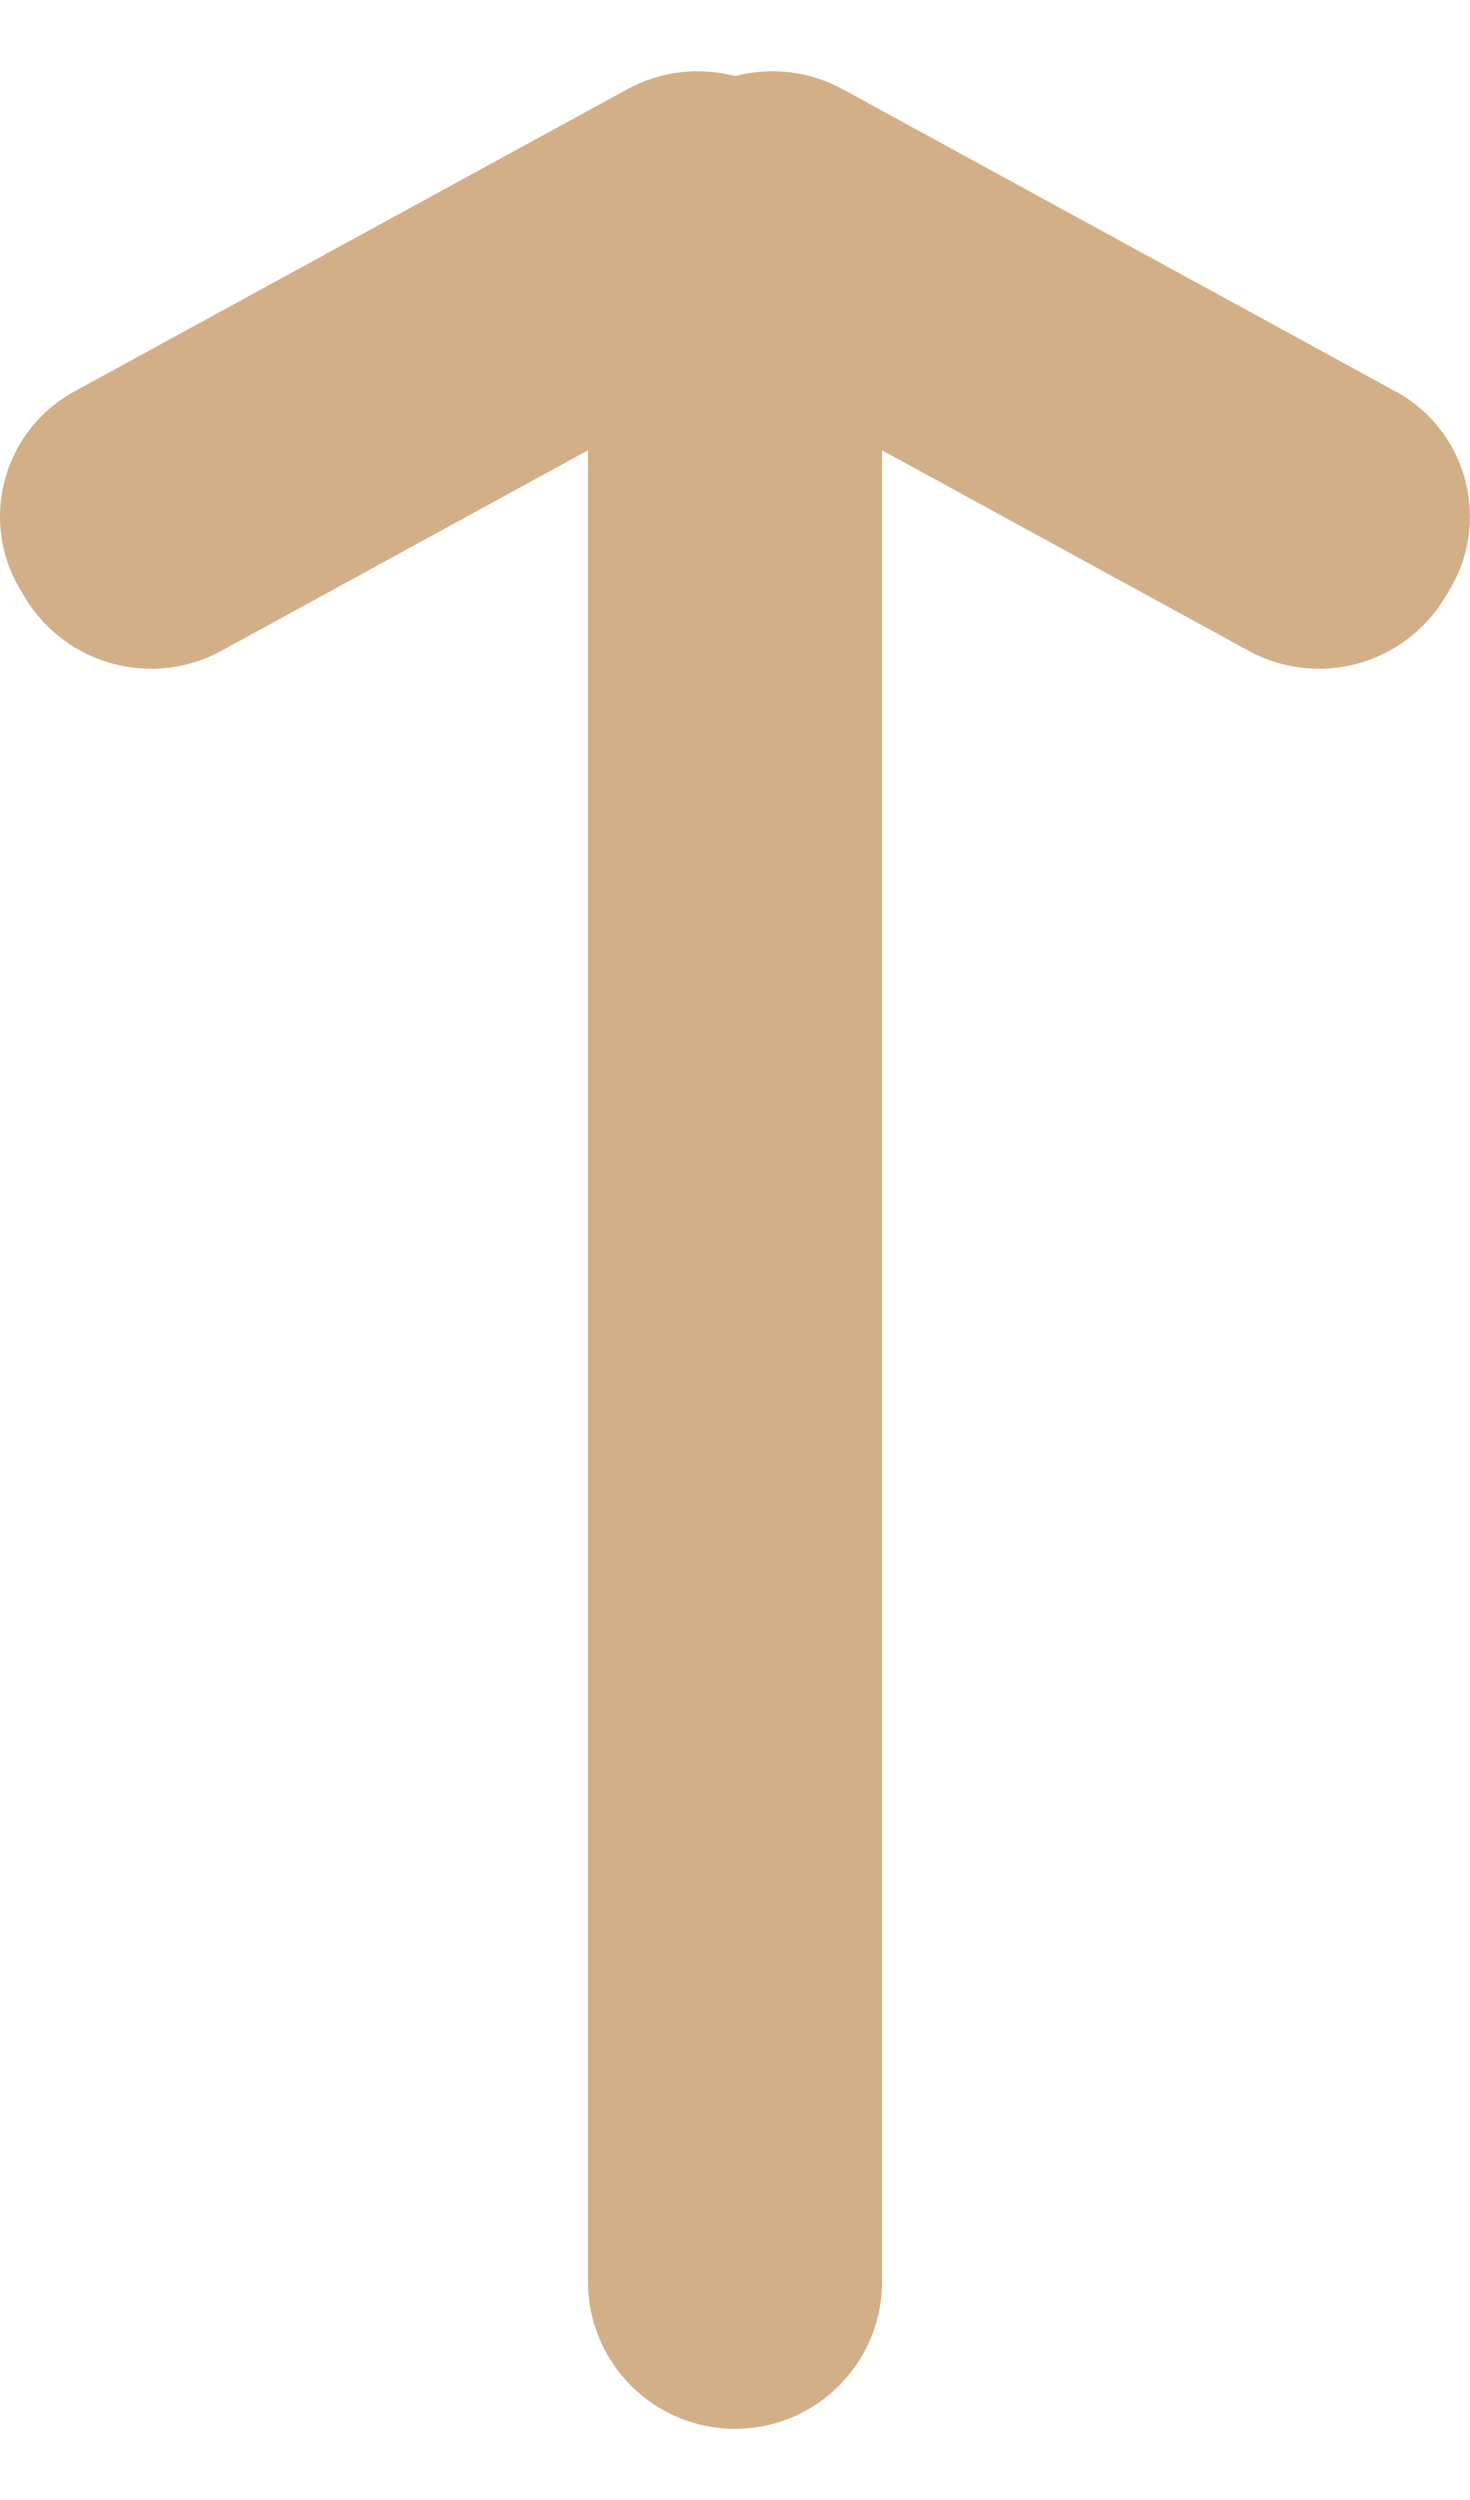 <svg width="10" height="17" viewBox="0 0 10 17" fill="none" xmlns="http://www.w3.org/2000/svg">
<path fill-rule="evenodd" clip-rule="evenodd" d="M5.006 0.516C5.243 0.455 5.502 0.481 5.733 0.607L9.496 2.663C9.51 2.671 9.523 2.678 9.536 2.686C9.992 2.965 10.136 3.56 9.858 4.016L9.826 4.068C9.548 4.524 8.962 4.681 8.493 4.425L6 3.062V15.516C6 16.068 5.552 16.516 5 16.516C4.448 16.516 4 16.068 4 15.516V3.062L1.507 4.425C1.038 4.681 0.451 4.524 0.173 4.068L0.142 4.016C-0.137 3.56 0.008 2.965 0.464 2.686C0.477 2.678 0.49 2.671 0.504 2.663L4.267 0.607C4.498 0.481 4.757 0.455 4.994 0.516C4.996 0.516 4.998 0.516 5 0.516C5.002 0.516 5.004 0.516 5.006 0.516Z" fill="#D2AF87"/>
</svg>
